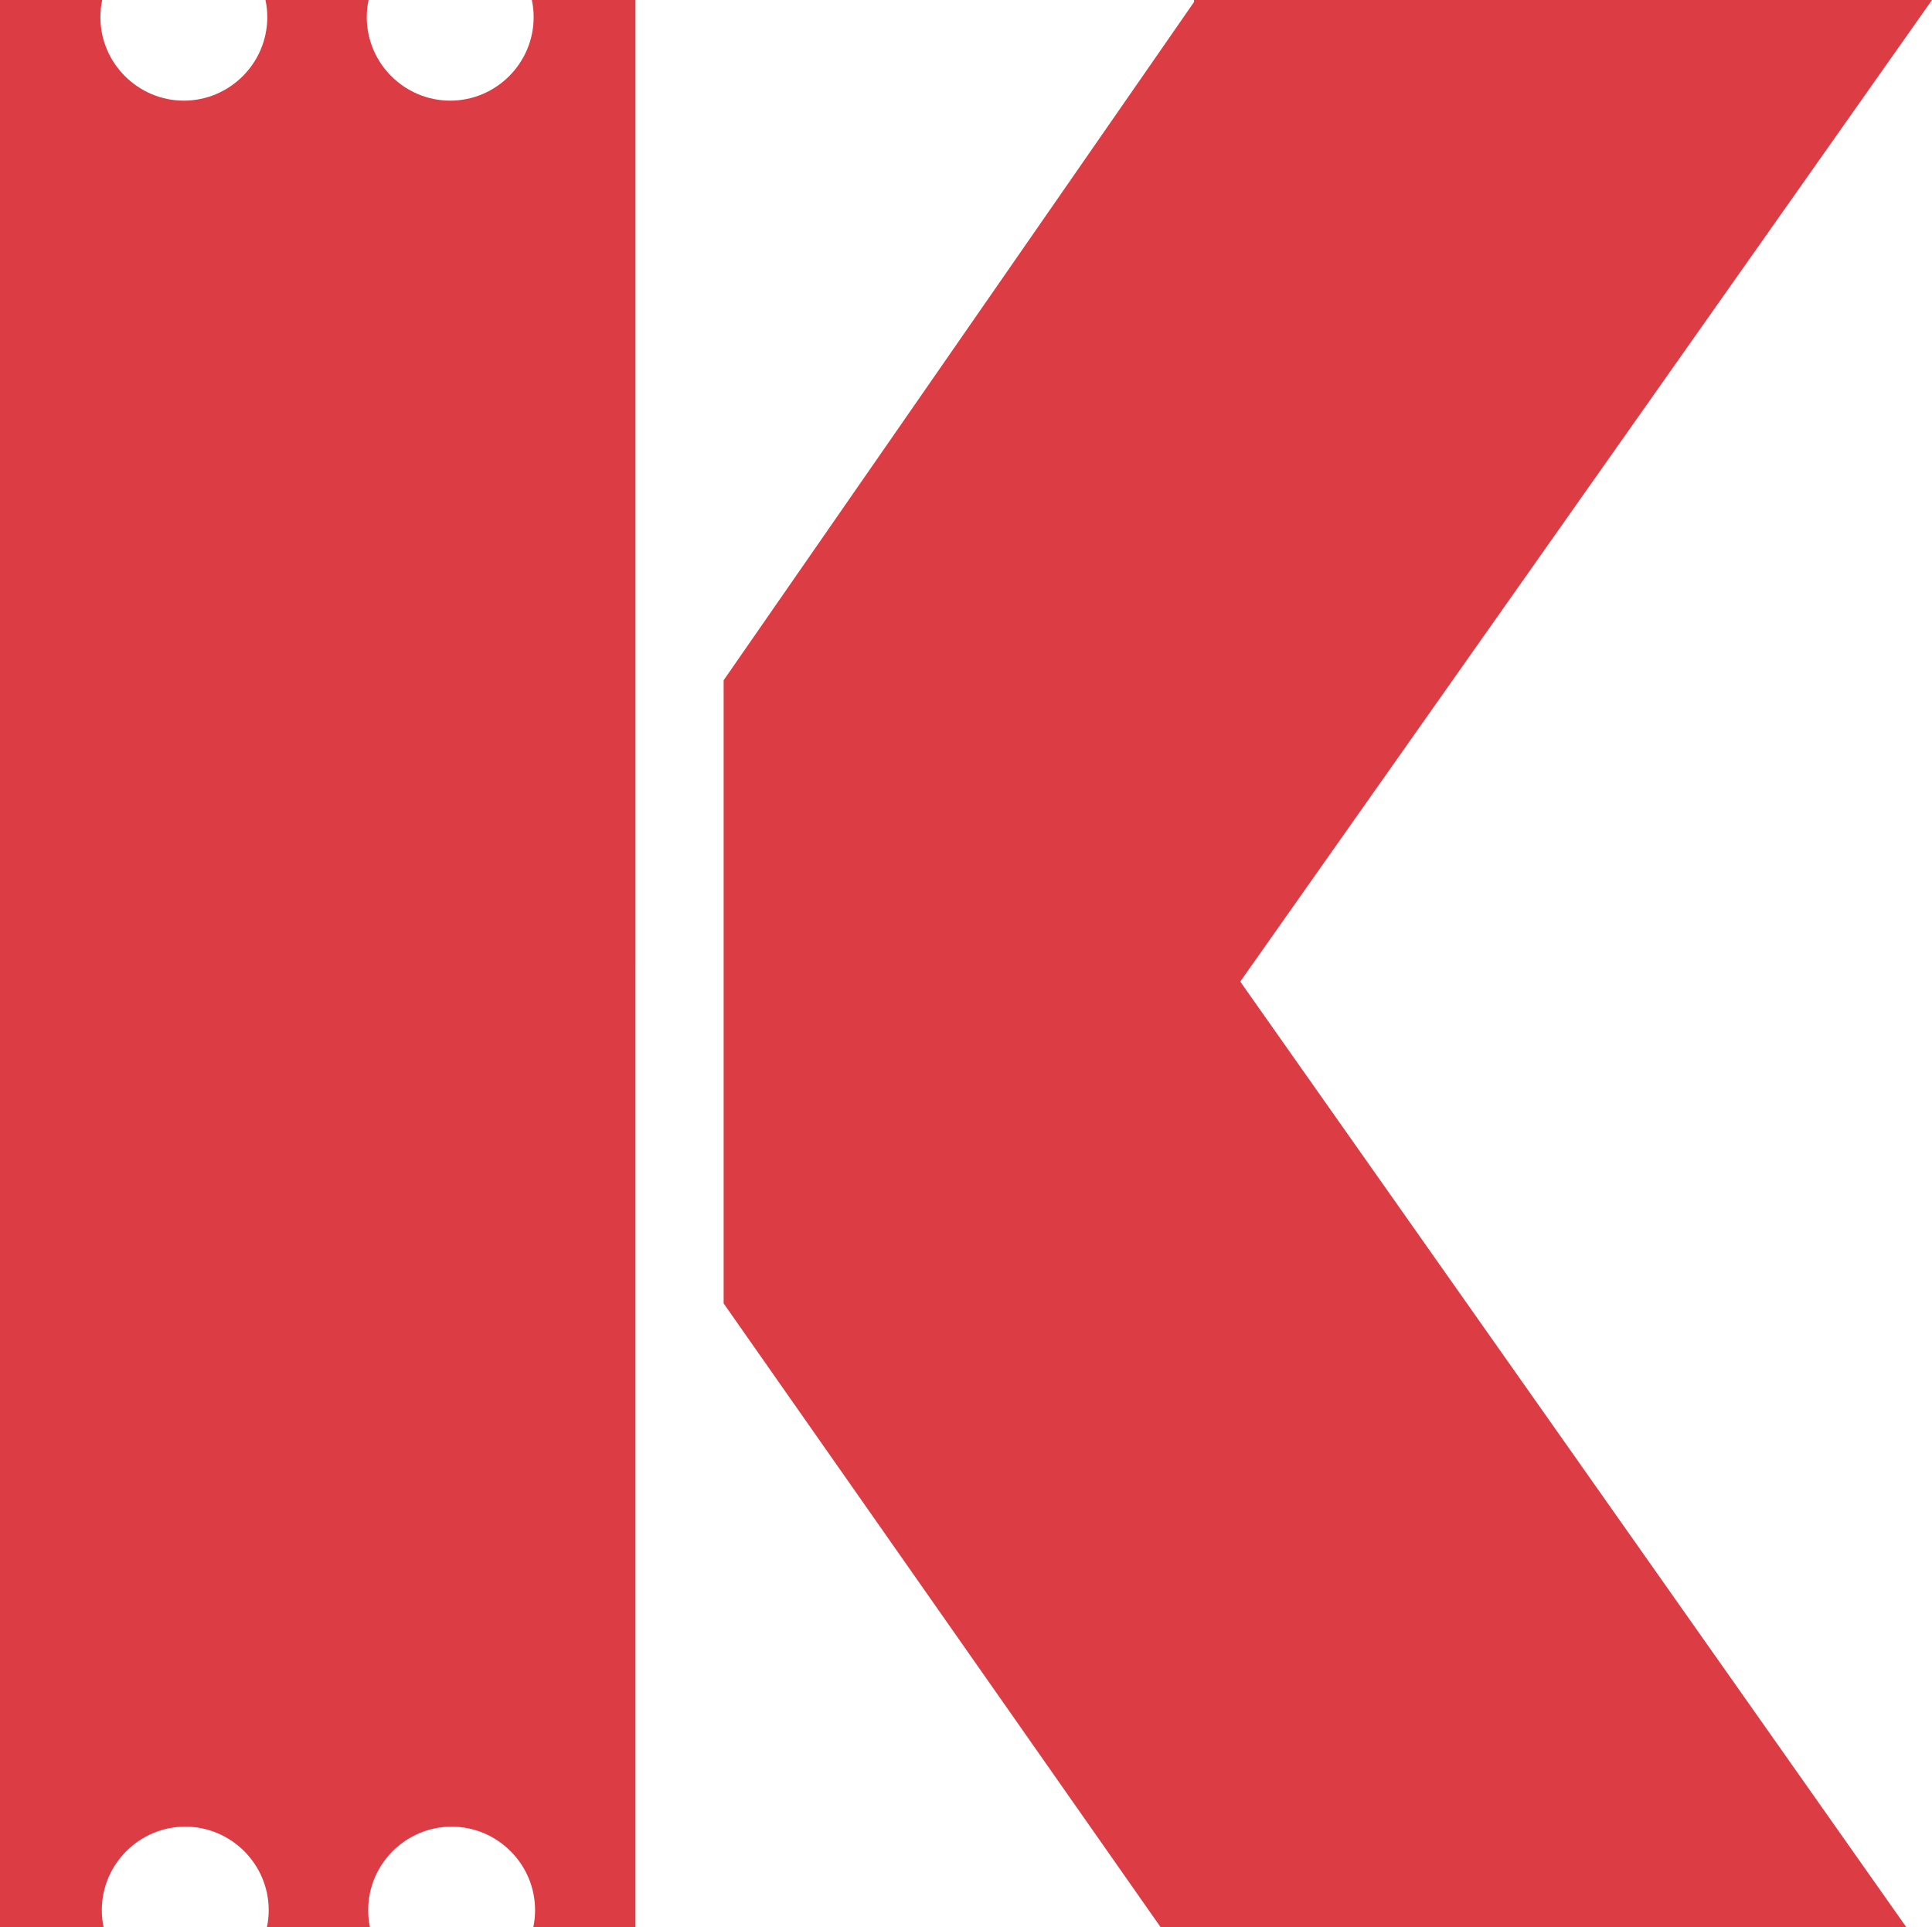<?xml version="1.0" encoding="UTF-8"?>
<svg id="Layer_2" data-name="Layer 2" xmlns="http://www.w3.org/2000/svg" viewBox="0 0 257.48 256.8">
  <defs>
    <style>
      .cls-1 {
        fill: #dc3c44;
      }
    </style>
  </defs>
  <g id="Capa_1" data-name="Capa 1">
    <g>
      <polygon class="cls-1" points="257.48 0 237.68 0 233.24 0 159.13 0 159.13 .27 96.44 90.64 96.44 173.67 154.69 256.8 254.07 256.8 165.29 130.79 257.48 0"/>
      <path class="cls-1" d="M71.12,2.29c0,6.12-5,11.12-11.12,11.12s-11.12-5-11.12-11.12c0-.78.08-1.55.24-2.29h-13.74c.16.74.24,1.5.24,2.29,0,6.12-5,11.12-11.12,11.12S13.38,8.4,13.38,2.29c0-.78.08-1.55.24-2.29H0v256.8h13.81c-.16-.74-.24-1.5-.24-2.29,0-6.12,5-11.12,11.12-11.12s11.12,5,11.12,11.12c0,.78-.08,1.55-.24,2.29h13.74c-.16-.74-.24-1.5-.24-2.29,0-6.12,5-11.12,11.12-11.12s11.12,5,11.12,11.12c0,.78-.08,1.55-.24,2.29h13.62V0h-13.81c.16.74.24,1.5.24,2.29Z"/>
    </g>
  </g>
</svg>